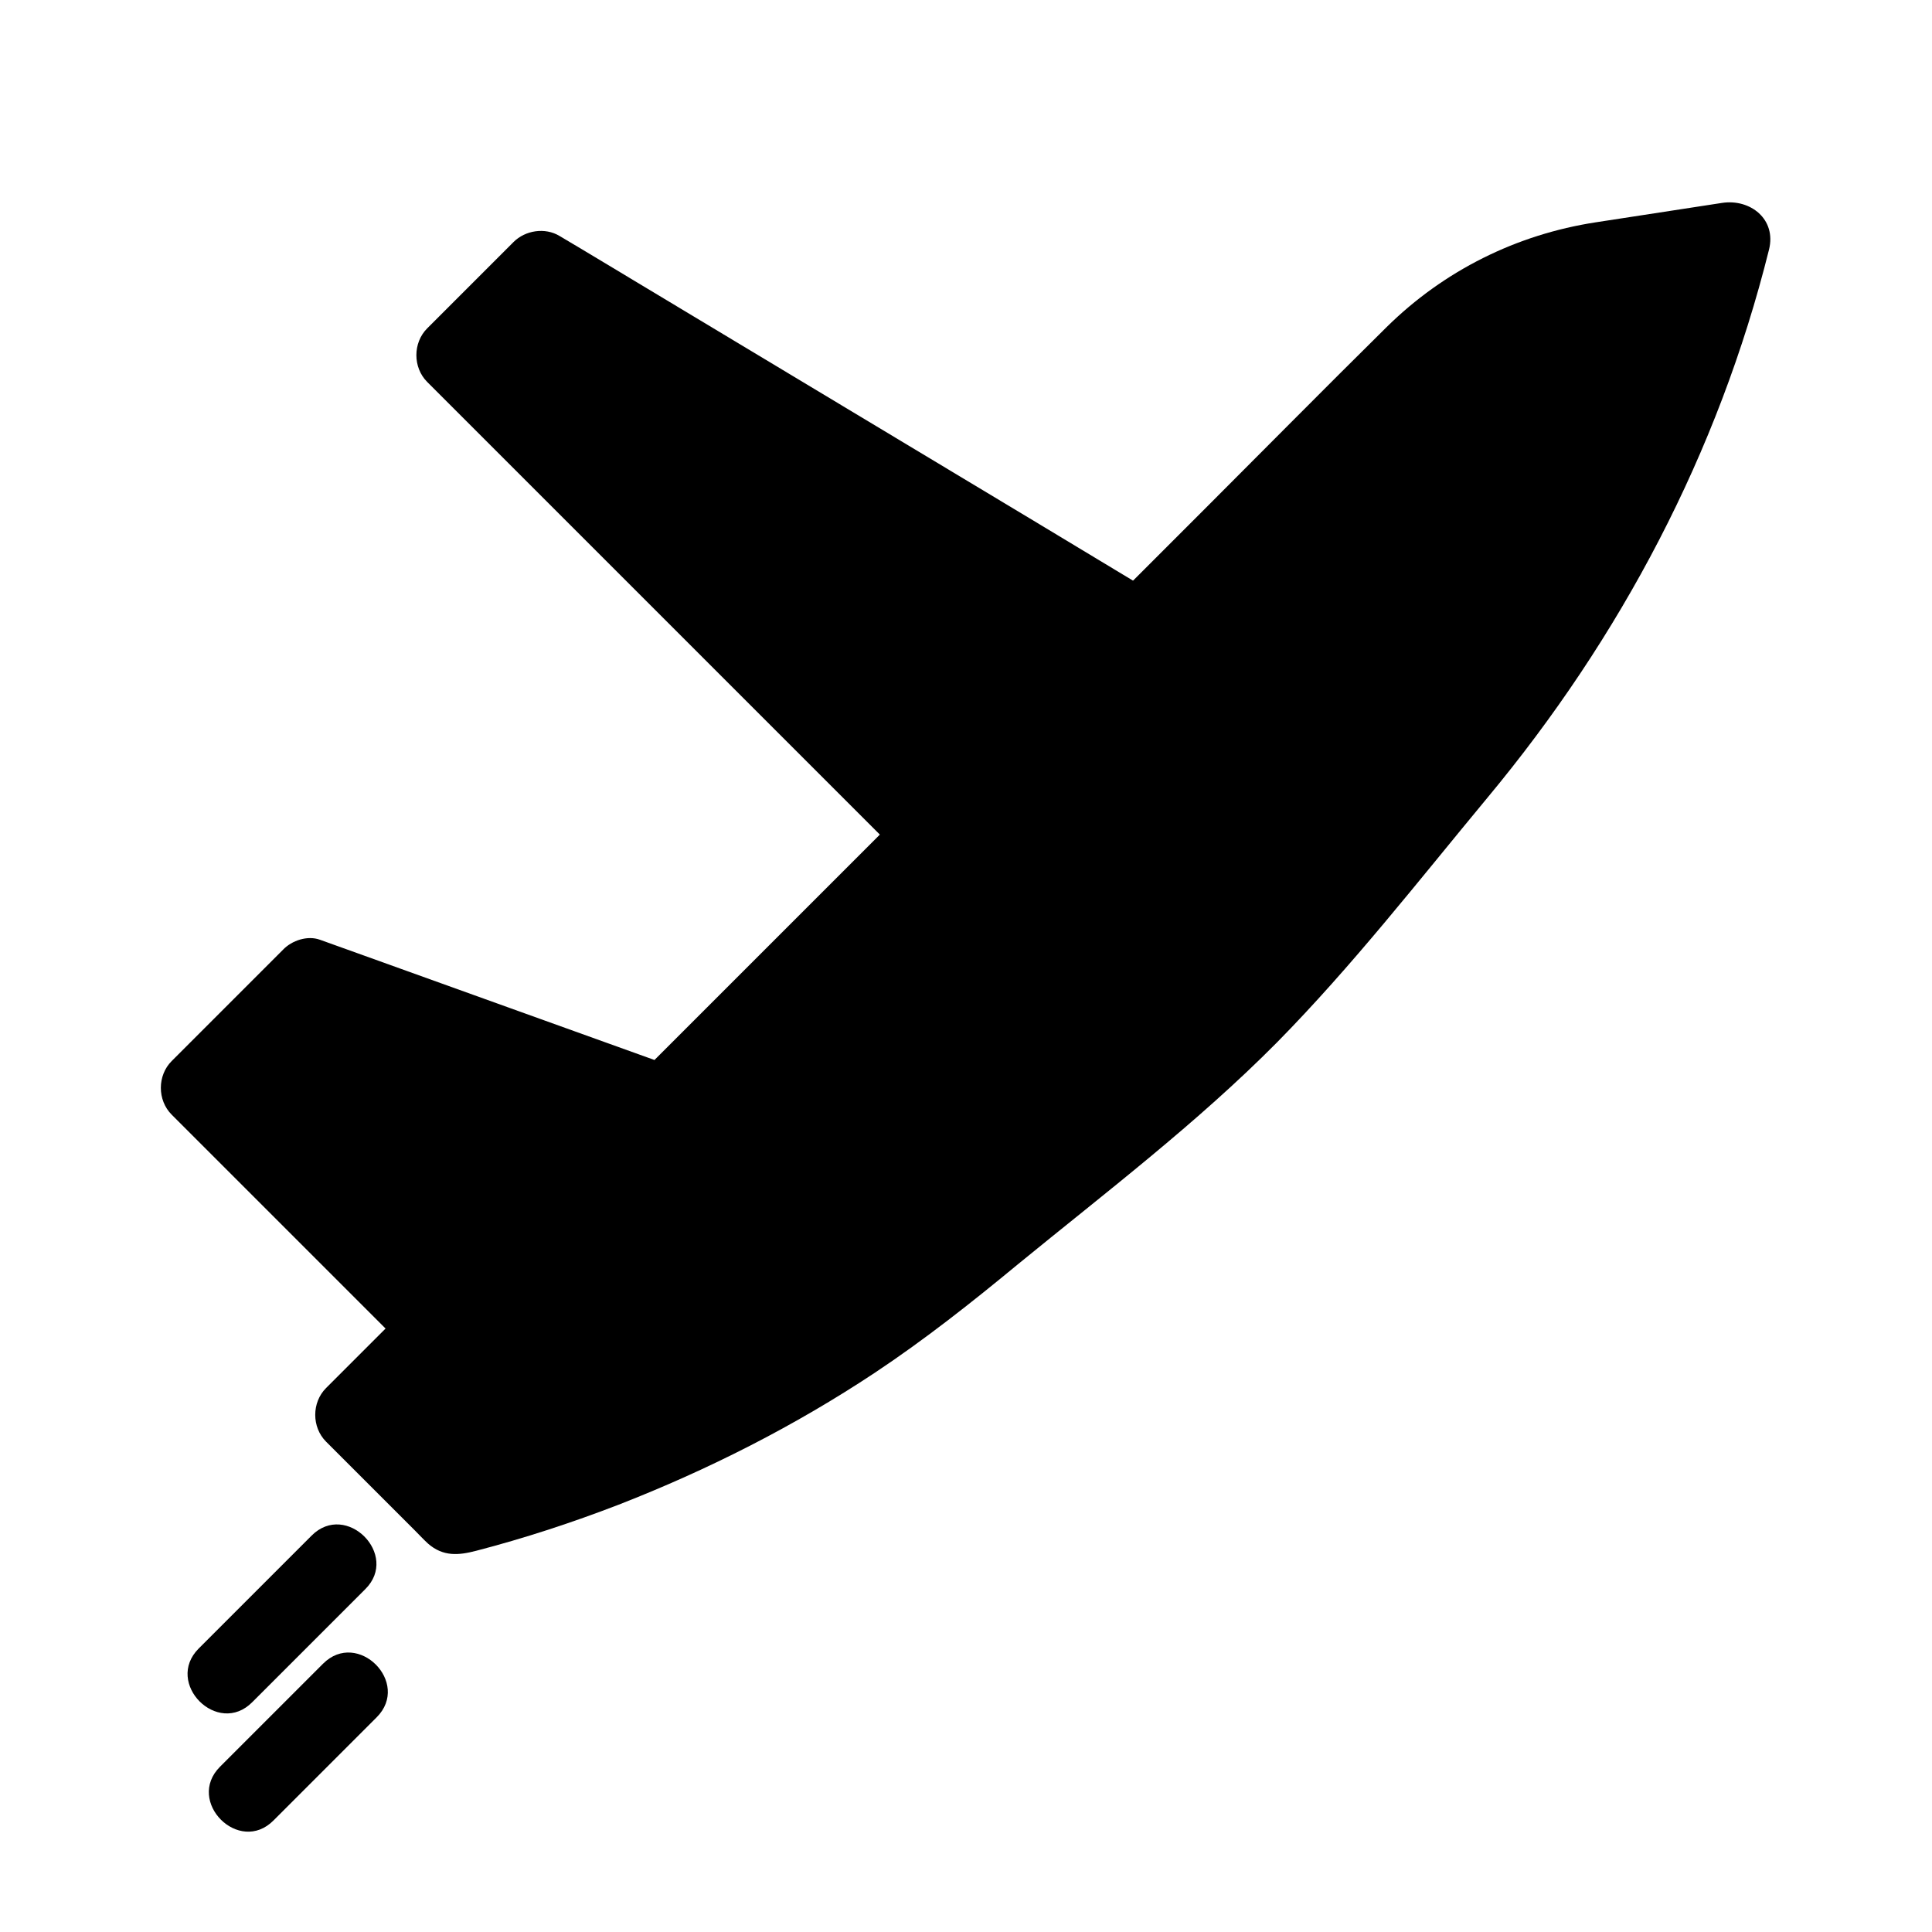 <?xml version="1.0" encoding="UTF-8"?>
<!-- Uploaded to: ICON Repo, www.svgrepo.com, Generator: ICON Repo Mixer Tools -->
<svg fill="#000000" width="800px" height="800px" version="1.1" viewBox="144 144 512 512" xmlns="http://www.w3.org/2000/svg">
 <g>
  <path d="m449.57 307 69.223-69.223c13.301-13.301 30.43-21.965 48.969-24.789l35.469-5.441c-6.246 25.293-15.316 49.777-27.004 72.852s-25.996 44.941-42.621 64.992l-36.074 43.527c-15.516 18.641-32.848 35.77-51.59 51.188l-47.258 38.594c-38.391 31.336-83.129 54.109-130.99 66.605l-2.922 0.805-27.105-27.105 22.871-22.871-63.781-63.781 29.523-29.523 93.91 33.754 70.031-70.031"/>
  <path d="m456.73 314.15 68.316-68.316c12.695-12.594 28.113-20.355 45.746-23.176 11.688-1.914 23.477-3.629 35.164-5.441-4.133-4.133-8.262-8.262-12.395-12.395-11.18 44.941-31.332 87.363-59.547 124.14-12.797 16.625-26.703 32.445-40.102 48.566-31.137 37.484-69.426 68.418-107.82 98.344-36.777 28.617-79.199 48.77-124.14 60.457 3.223 0.906 6.551 1.715 9.773 2.621l-27.105-27.105v14.207c7.656-7.656 15.215-15.215 22.871-22.871 3.828-3.828 3.828-10.379 0-14.207-18.539-18.539-37.18-37.18-55.723-55.723l-8.062-8.062v14.207l29.523-29.523c-3.223 0.906-6.551 1.715-9.773 2.621 27.406 9.875 54.715 19.648 82.121 29.523 3.93 1.41 7.859 2.82 11.789 4.231 3.324 1.211 7.457-0.203 9.773-2.621 20.355-20.355 40.809-40.809 61.164-61.164 2.922-2.922 5.945-5.945 8.867-8.867 9.168-9.168-5.039-23.477-14.207-14.207-20.355 20.355-40.809 40.809-61.164 61.164-2.922 2.922-5.945 5.945-8.867 8.867 3.223-0.906 6.551-1.715 9.773-2.621-27.406-9.875-54.715-19.648-82.121-29.523-3.93-1.41-7.859-2.82-11.789-4.231-3.324-1.211-7.457 0.203-9.773 2.621l-29.523 29.523c-3.828 3.828-3.828 10.379 0 14.207 18.539 18.539 37.18 37.18 55.723 55.723 2.719 2.719 5.34 5.34 8.062 8.062v-14.207c-7.656 7.656-15.215 15.215-22.871 22.871-3.828 3.828-3.828 10.379 0 14.207l23.578 23.578c1.109 1.109 2.215 2.316 3.426 3.426 4.031 3.527 8.16 3.125 12.797 1.914 12.797-3.324 25.391-7.457 37.684-12.191 23.781-9.27 46.652-20.859 67.914-34.965 13.199-8.766 25.695-18.641 37.887-28.719 23.277-19.043 47.559-37.484 68.719-58.844 19.949-20.254 37.586-42.926 55.723-64.789 35.367-42.523 61.262-91.492 74.664-145.3 2.016-8.062-4.938-13.504-12.395-12.395-11.184 1.715-22.27 3.426-33.453 5.141-21.059 3.223-40.305 12.797-55.52 27.809-16.426 16.223-32.746 32.746-49.07 49.07l-20.051 20.051c-8.969 9.27 5.238 23.48 14.406 14.309z"/>
  <path d="m475.27 328.26-60.359 60.457-150.54-150.64 22.875-22.871z"/>
  <path d="m468.11 321.2c-20.152 20.152-40.305 40.305-60.355 60.355h14.207l-150.54-150.54v14.207c7.656-7.656 15.215-15.215 22.871-22.871-4.031 0.504-8.16 1.008-12.191 1.613 21.16 12.695 42.32 25.391 63.48 38.188 33.754 20.254 67.512 40.605 101.27 60.859 7.758 4.637 15.516 9.371 23.375 14.008 11.184 6.648 21.262-10.68 10.176-17.434-21.16-12.695-42.32-25.391-63.48-38.188-33.754-20.254-67.512-40.605-101.27-60.859-7.758-4.637-15.516-9.371-23.375-14.008-3.828-2.316-9.07-1.512-12.191 1.613-7.656 7.656-15.215 15.215-22.871 22.871-3.828 3.828-3.828 10.379 0 14.207l51.086 51.086c26.902 26.902 53.809 53.809 80.711 80.711 6.246 6.246 12.496 12.496 18.742 18.742 3.828 3.828 10.379 3.828 14.207 0 20.152-20.152 40.305-40.305 60.355-60.355 9.27-9.168-4.938-23.477-14.207-14.207z"/>
  <path d="m233.64 558.09-29.824 29.926"/>
  <path d="m226.59 550.94-29.926 29.926c-9.168 9.168 5.039 23.477 14.207 14.207 9.977-9.977 19.949-19.949 29.926-29.926 9.172-9.07-5.035-23.379-14.207-14.207z"/>
  <path d="m236.66 592.05-27.309 27.305"/>
  <path d="m229.61 584.9c-9.07 9.07-18.238 18.238-27.305 27.305-9.168 9.168 5.039 23.477 14.207 14.207l27.305-27.305c9.172-9.172-5.035-23.379-14.207-14.207z"/>
 </g>
</svg>